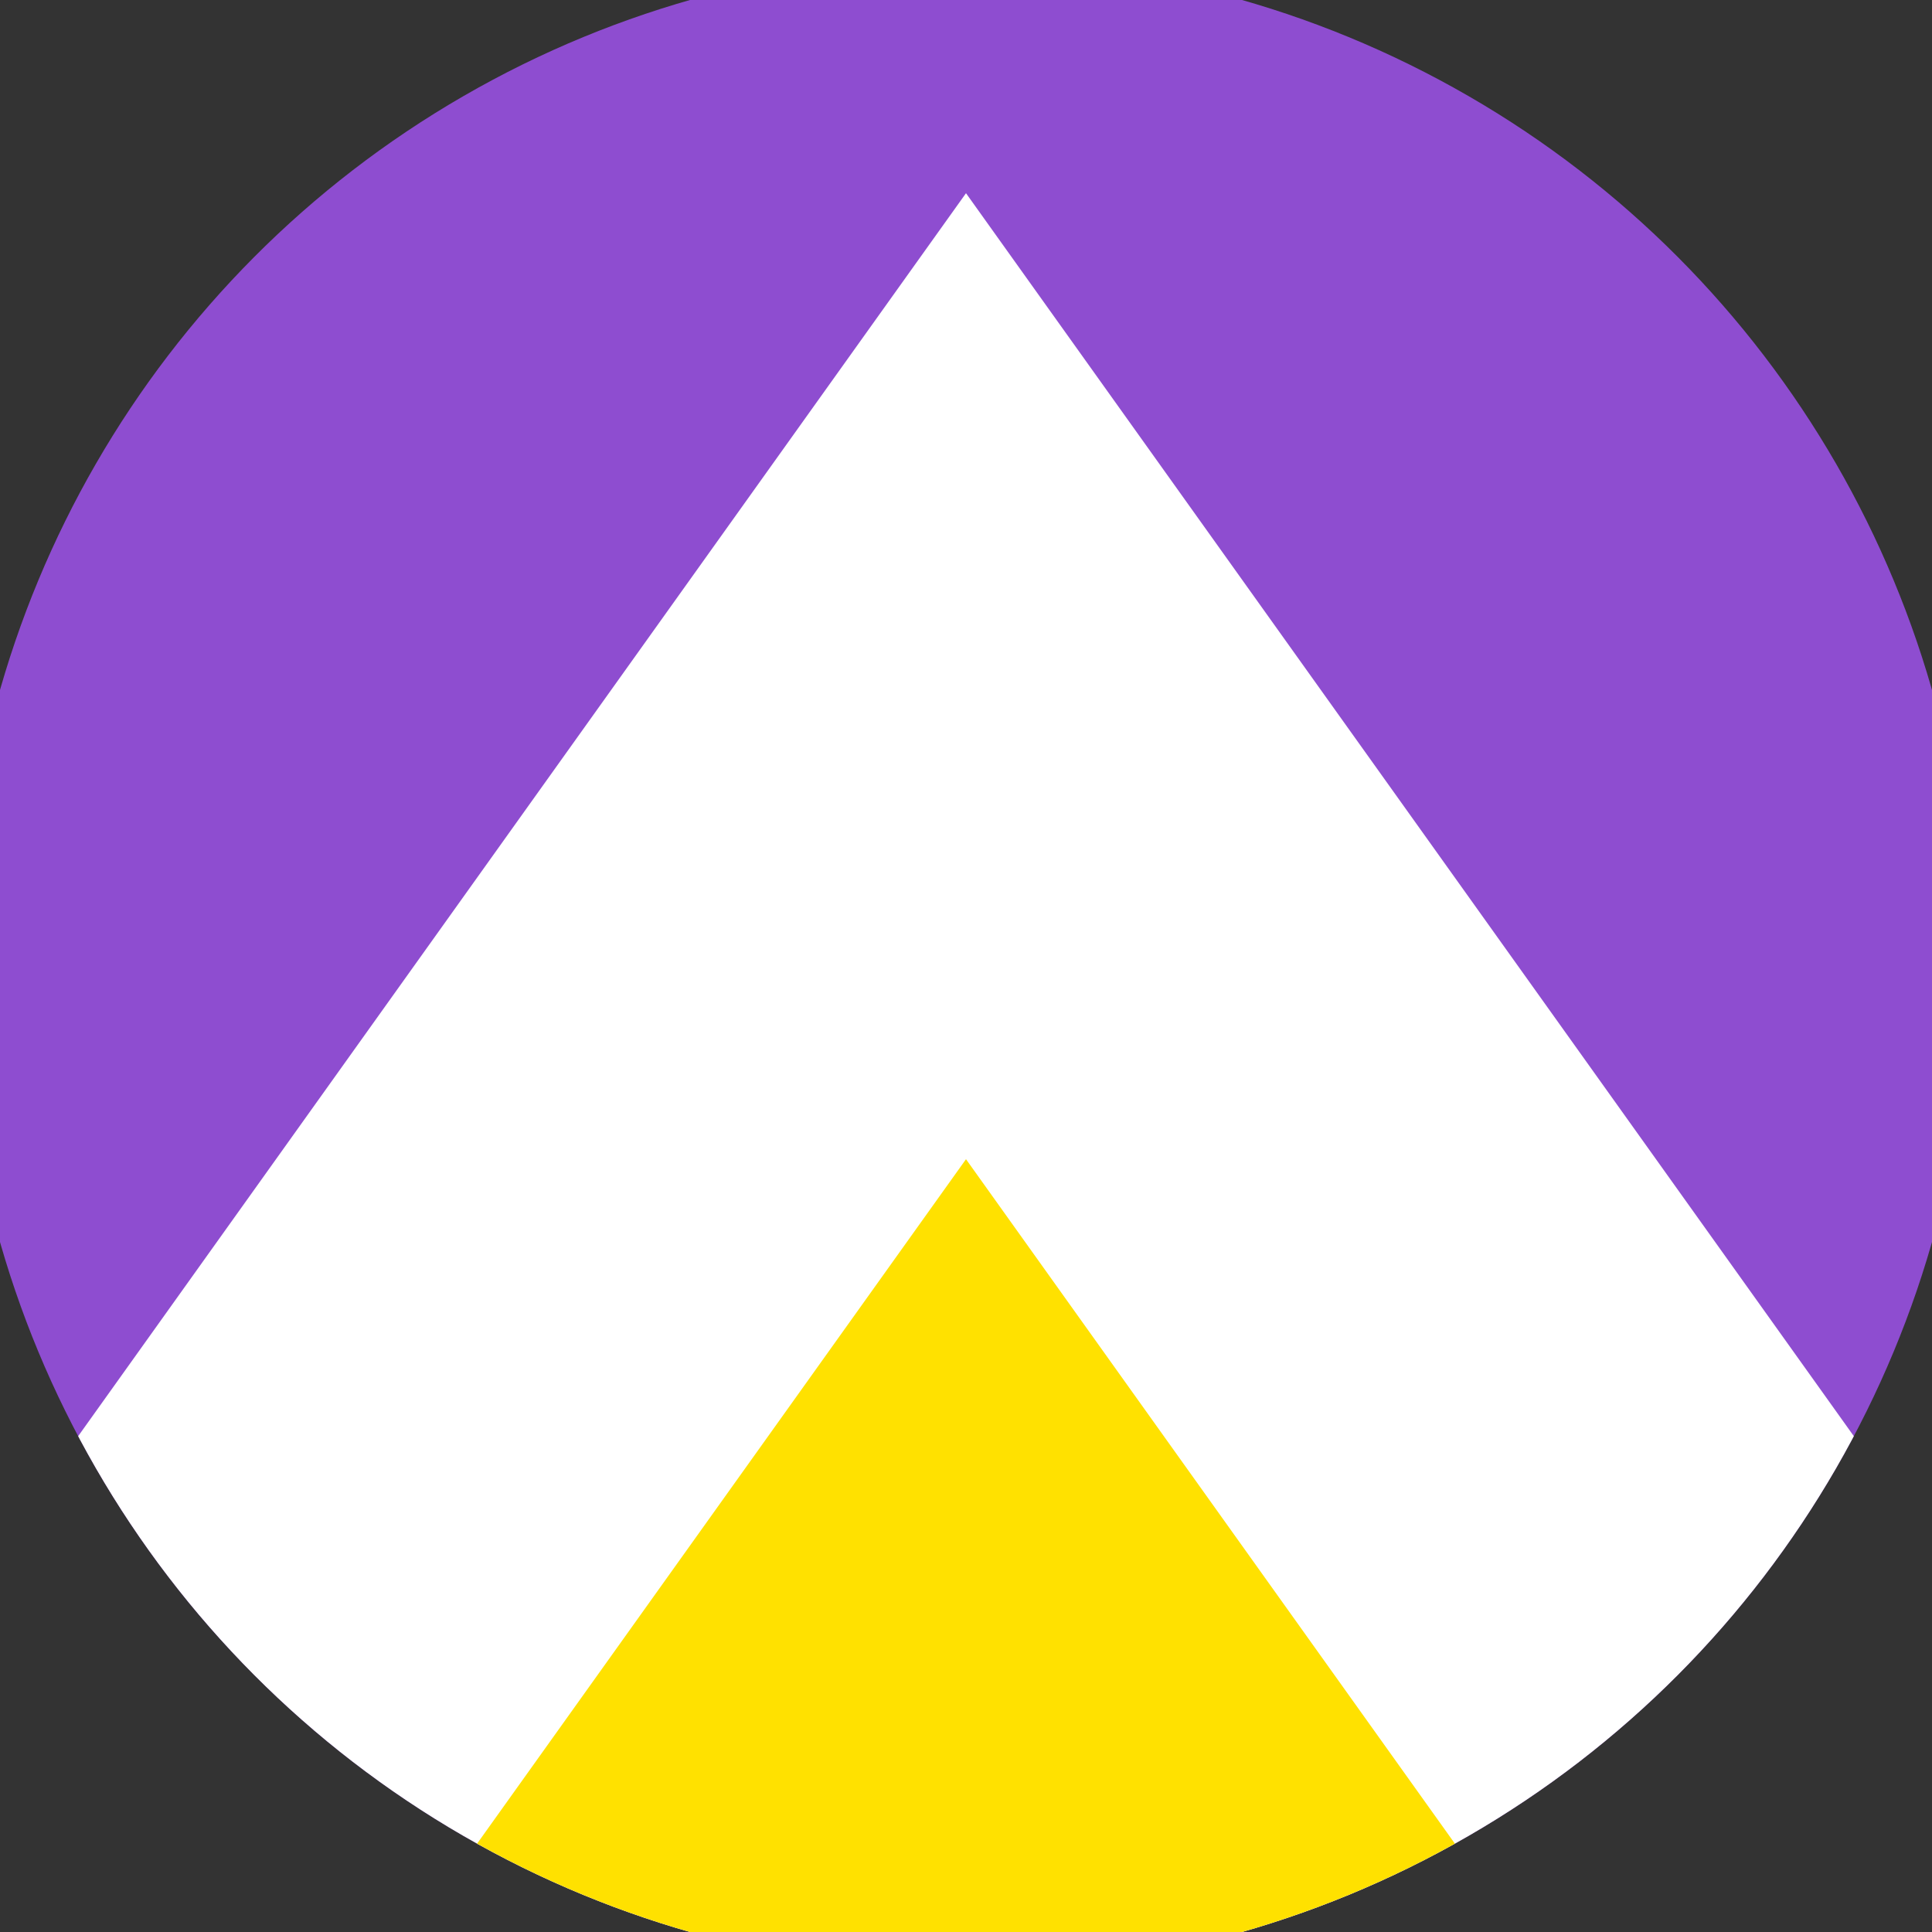 <svg xmlns="http://www.w3.org/2000/svg" width="128" height="128" viewBox="0 0 100 100" shape-rendering="geometricPrecision">
                            <rect x="0" y="0" width="100" height="100" fill="#333333" stroke="none"/>
                            <defs>
                                <clipPath id="clip">
                                    <circle cx="50" cy="50" r="52" />
                                    <!--<rect x="0" y="0" width="100" height="100"/>-->
                                </clipPath>
                            </defs>
                            <g transform="rotate(0 50 50)">
                            <rect x="0" y="0" width="100" height="100" fill="#8e4dd0" clip-path="url(#clip)"/><path d="M 50 10 L 100 80 V 101 H 0 V 80 Z" fill="#ffffff" clip-path="url(#clip)"/><path d="M 50 60 L 100 130 V 101 H 0 V 130 Z" fill="#ffe100" clip-path="url(#clip)"/></g></svg>